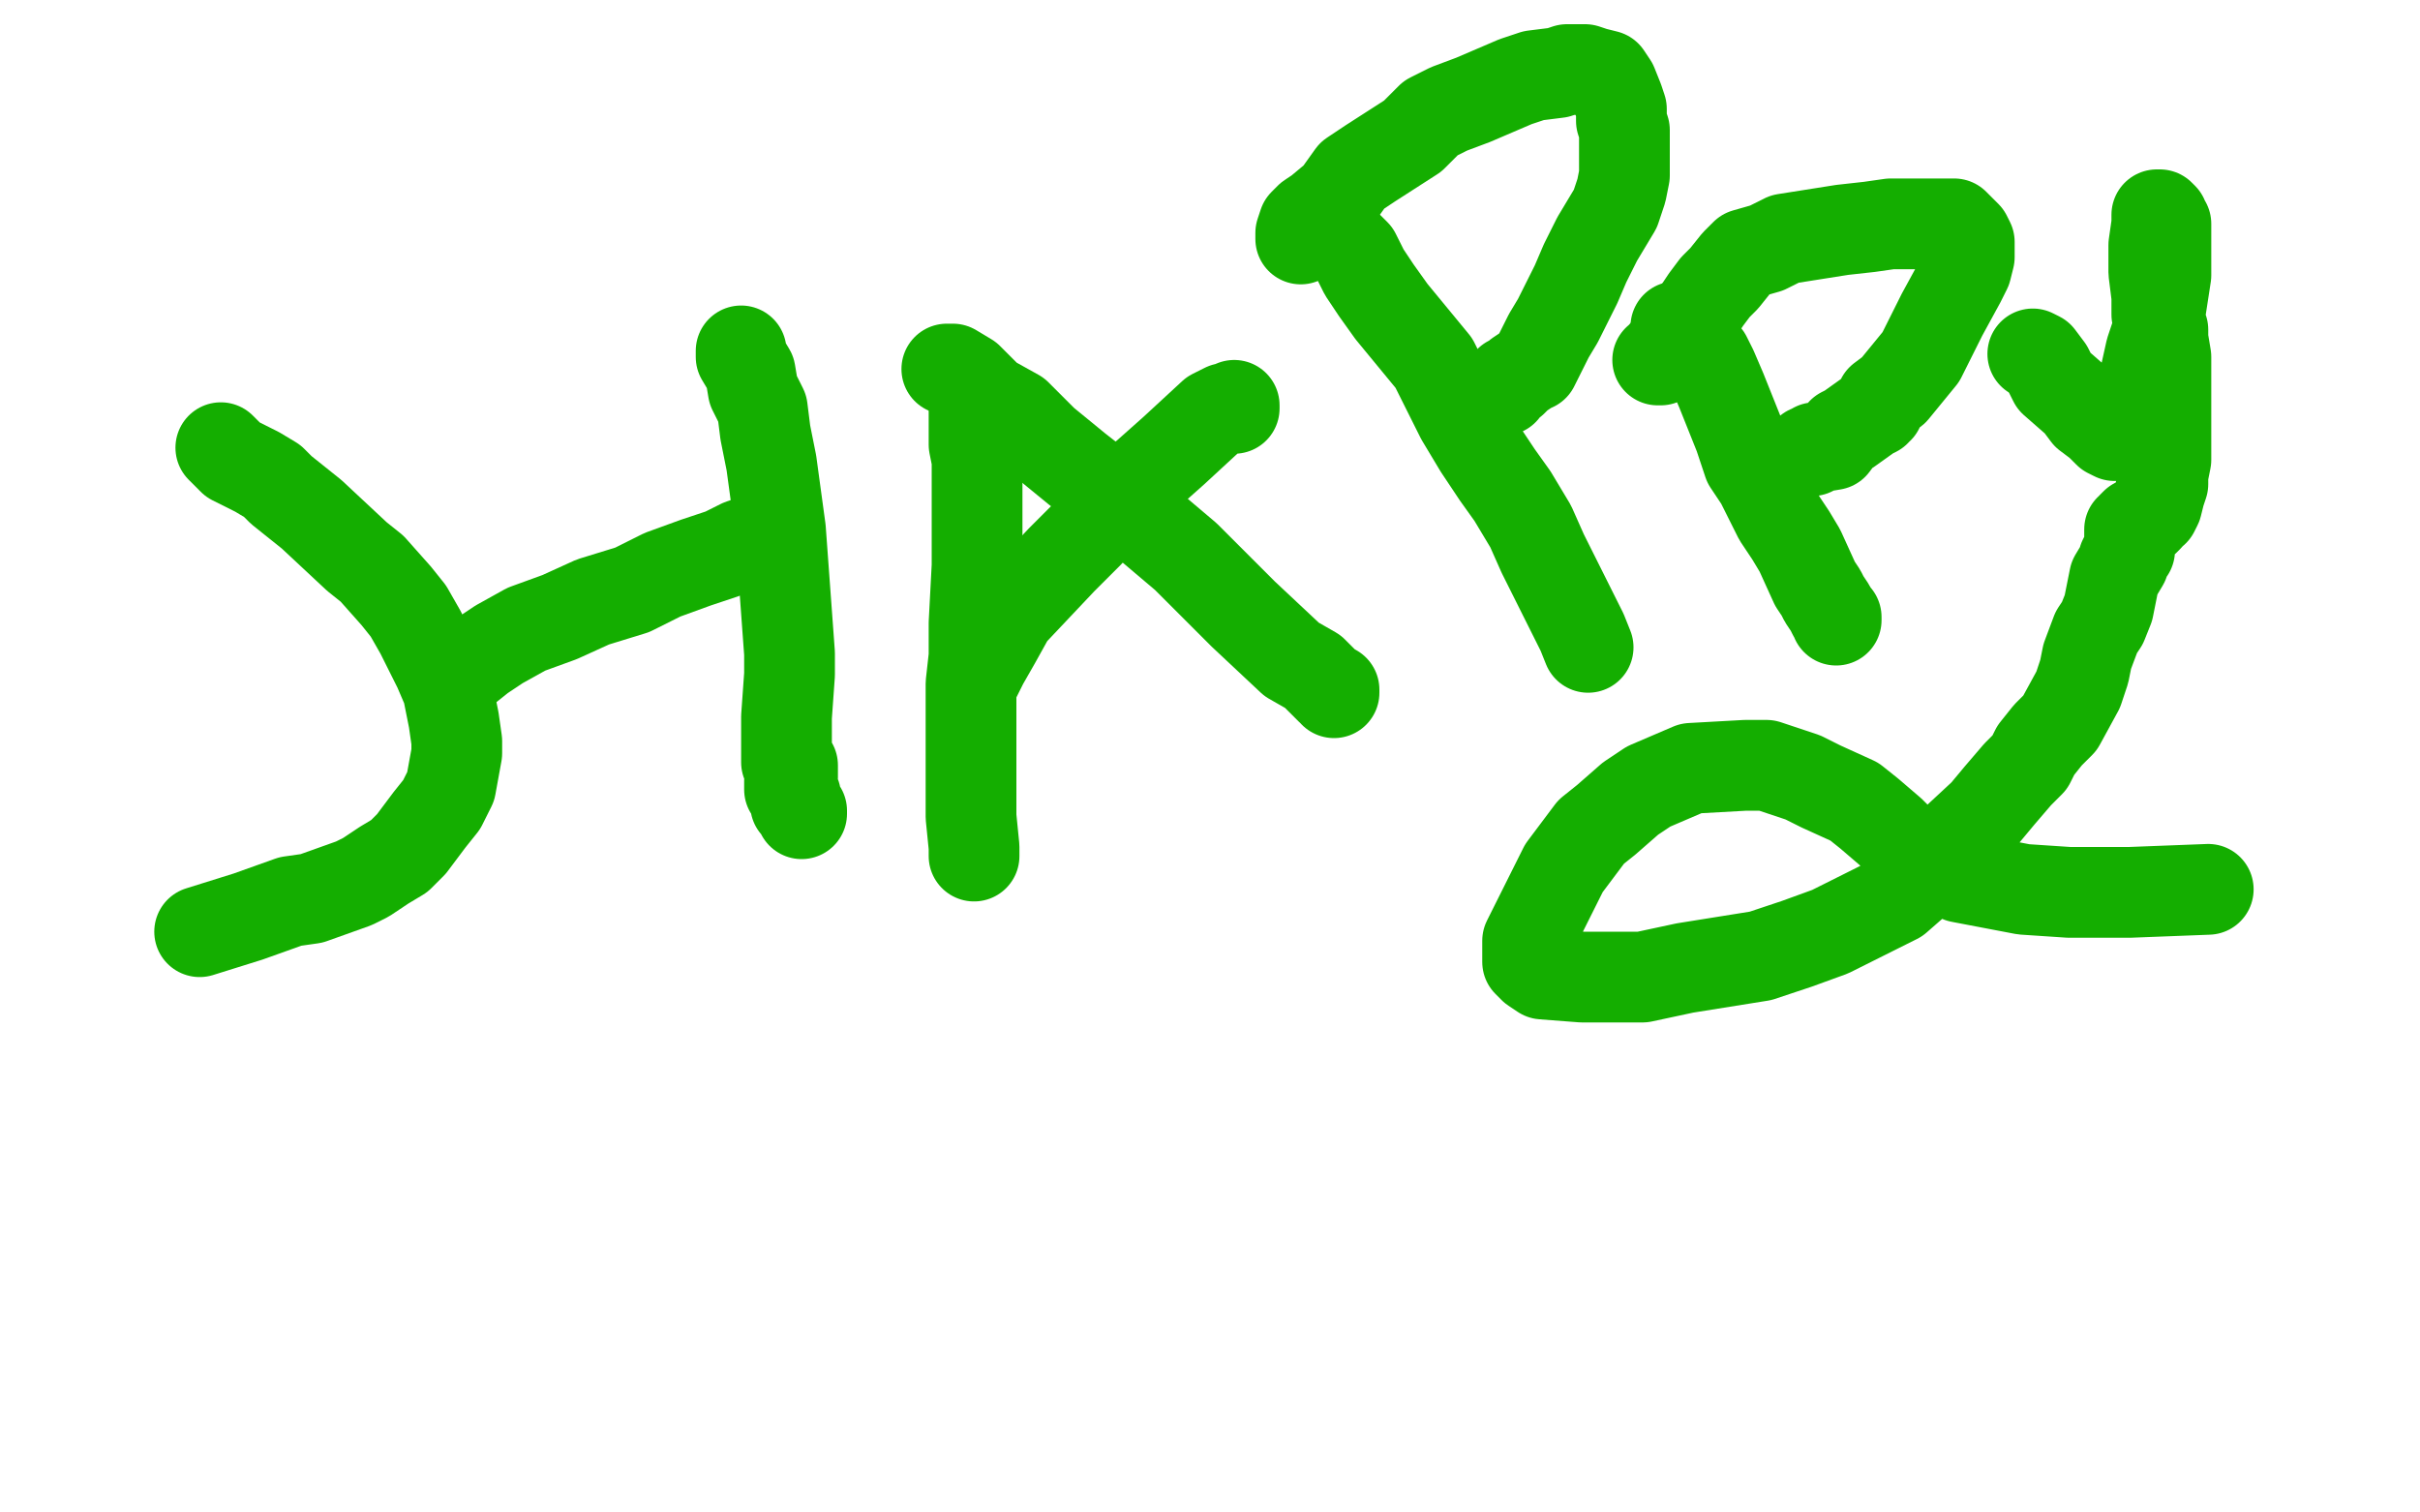 <?xml version="1.0" standalone="no"?>
<!DOCTYPE svg PUBLIC "-//W3C//DTD SVG 1.1//EN"
"http://www.w3.org/Graphics/SVG/1.1/DTD/svg11.dtd">

<svg width="800" height="500" version="1.1" xmlns="http://www.w3.org/2000/svg" xmlns:xlink="http://www.w3.org/1999/xlink" style="stroke-antialiasing: false"><desc>This SVG has been created on https://colorillo.com/</desc><rect x='0' y='0' width='800' height='500' style='fill: rgb(255,255,255); stroke-width:0' /><polyline points="73,148 74,149 74,149 77,152 77,152 85,156 85,156 90,159 90,159 93,162 93,162 103,170 103,170 118,184 123,188 131,197 135,202 139,209 145,221 148,228 150,238 151,245 151,249 149,260 146,266 142,271 136,279 132,283 127,286 121,290 117,292 103,297 96,298 82,303 66,308" style="fill: none; stroke: #14ae00; stroke-width: 30; stroke-linejoin: round; stroke-linecap: round; stroke-antialiasing: false; stroke-antialias: 0; opacity: 1.0"/>
<polyline points="245,116 245,117 245,117 245,118 245,118 248,123 248,123 249,129 249,129 252,135 252,135 253,143 253,143 255,153 255,153 258,175 261,216 261,223 260,237 260,243 260,246 260,248 260,249 260,252 262,253 262,254 262,255 262,256 262,257 261,258 261,259 261,260 261,261 262,262 263,263 263,266 264,267 265,268 265,269" style="fill: none; stroke: #14ae00; stroke-width: 30; stroke-linejoin: round; stroke-linecap: round; stroke-antialiasing: false; stroke-antialias: 0; opacity: 1.0"/>
<polyline points="148,224 154,221 154,221 159,217 159,217 165,213 165,213 174,208 174,208 185,204 185,204 196,199 196,199 209,195 219,190 230,186 239,183 245,180 248,179 253,179 254,179 255,179" style="fill: none; stroke: #14ae00; stroke-width: 30; stroke-linejoin: round; stroke-linecap: round; stroke-antialiasing: false; stroke-antialias: 0; opacity: 1.0"/>
<polyline points="322,130 322,131 322,131 322,133 322,133 322,136 322,136 322,140 322,140 322,147 322,147 323,152 323,152 323,168 323,168 323,176 323,176 323,187 322,206 322,217 321,226 321,236 321,255 321,263 321,270 322,280 322,283" style="fill: none; stroke: #14ae00; stroke-width: 30; stroke-linejoin: round; stroke-linecap: round; stroke-antialiasing: false; stroke-antialias: 0; opacity: 1.0"/>
<polyline points="313,122 315,122 315,122 320,125 320,125 327,132 327,132 336,137 336,137 345,146 345,146 356,155 356,155 379,173 379,173 392,184 402,194 411,203 427,218 434,222 439,227 440,228 441,228 441,229" style="fill: none; stroke: #14ae00; stroke-width: 30; stroke-linejoin: round; stroke-linecap: round; stroke-antialiasing: false; stroke-antialias: 0; opacity: 1.0"/>
<polyline points="322,225 325,219 325,219 329,212 329,212 334,203 334,203 351,185 351,185 360,176 360,176 368,166 368,166 379,157 379,157 388,149 401,137 405,135 407,135 408,135 408,134" style="fill: none; stroke: #14ae00; stroke-width: 30; stroke-linejoin: round; stroke-linecap: round; stroke-antialiasing: false; stroke-antialias: 0; opacity: 1.0"/>
<polyline points="442,78 443,79 443,79 445,81 445,81 448,84 448,84 451,90 451,90 455,96 455,96 460,103 460,103 474,120 474,120 483,138 489,148 495,157 500,164 506,174 510,183 518,199 521,205 523,209 525,214" style="fill: none; stroke: #14ae00; stroke-width: 30; stroke-linejoin: round; stroke-linecap: round; stroke-antialiasing: false; stroke-antialias: 0; opacity: 1.0"/>
<polyline points="430,79 430,77 430,77 431,74 431,74 433,72 433,72 436,70 436,70 442,65 442,65 447,58 453,54 467,45 473,39 479,36 487,33 501,27 507,25 515,24 518,23 521,23 524,23 527,24 531,25 533,28 535,33 536,36 536,40 537,43 537,48 537,58 536,63 534,69 528,79 524,87 521,94 515,106 512,111 508,119 507,121 506,121 505,122 502,124 500,126 499,126 498,127 497,129 496,129 495,130 494,130" style="fill: none; stroke: #14ae00; stroke-width: 30; stroke-linejoin: round; stroke-linecap: round; stroke-antialiasing: false; stroke-antialias: 0; opacity: 1.0"/>
<polyline points="554,108 555,109 555,109 556,110 556,110 558,111 558,111 564,118 564,118 566,122 566,122 569,129 569,129 575,144 578,153 582,159 588,171 592,177 595,182 600,193 602,196 603,198 605,201 606,203 607,204 607,205" style="fill: none; stroke: #14ae00; stroke-width: 30; stroke-linejoin: round; stroke-linecap: round; stroke-antialiasing: false; stroke-antialias: 0; opacity: 1.0"/>
<polyline points="548,119 549,119 549,119 550,117 550,117 554,113 554,113 558,108 558,108 564,99 564,99 567,95 567,95 570,92 574,87 577,84 584,82 590,79 609,76 618,75 625,74 641,74 644,74 646,74 648,76 649,77 650,78 651,80 651,82 651,83 651,84 651,85 650,89 648,93 642,104 638,112 635,118 626,129 622,132 621,135 620,135 620,136 618,137 611,142 609,143 606,147 600,148 599,149 598,149" style="fill: none; stroke: #14ae00; stroke-width: 30; stroke-linejoin: round; stroke-linecap: round; stroke-antialiasing: false; stroke-antialias: 0; opacity: 1.0"/>
<polyline points="672,117 674,118 674,118 677,122 677,122 679,126 679,126 687,133 687,133 690,137 690,137 694,140 694,140 697,143 699,144 700,144 701,144 702,143 703,142 703,141 703,139 705,135 709,125 711,116 713,110 714,104 716,91 716,87 716,82 716,77 716,76 716,75 716,74 715,73 715,72 714,71 713,71 713,72 713,74 712,81 712,84 712,90 713,98 713,104 715,109 715,112 716,118 716,123 716,127 716,134 716,137 716,144 716,147 716,149 716,152 715,157 715,160 714,163 713,167 712,169 711,169 710,171 709,172 706,173 705,174 705,175 704,175 704,176 704,177 704,178 704,179 704,180 704,181 704,182 703,183 702,185 702,186 699,191 698,196 697,201 695,206 693,209 690,217 689,222 687,228 681,239 677,243 673,248 671,252 667,256 661,263 656,269 642,282 635,290 627,297 605,308 594,312 582,316 557,320 543,323 532,323 523,323 510,322 507,320 505,318 505,311 513,295 517,287 526,275 531,271 539,264 545,260 559,254 577,253 584,253 590,255 596,257 602,260 613,265 618,269 625,275 629,279 631,281 633,283 634,284 636,286 642,287 648,290 669,294 684,295 704,295 730,294" style="fill: none; stroke: #14ae00; stroke-width: 30; stroke-linejoin: round; stroke-linecap: round; stroke-antialiasing: false; stroke-antialias: 0; opacity: 1.0"/>
</svg>
